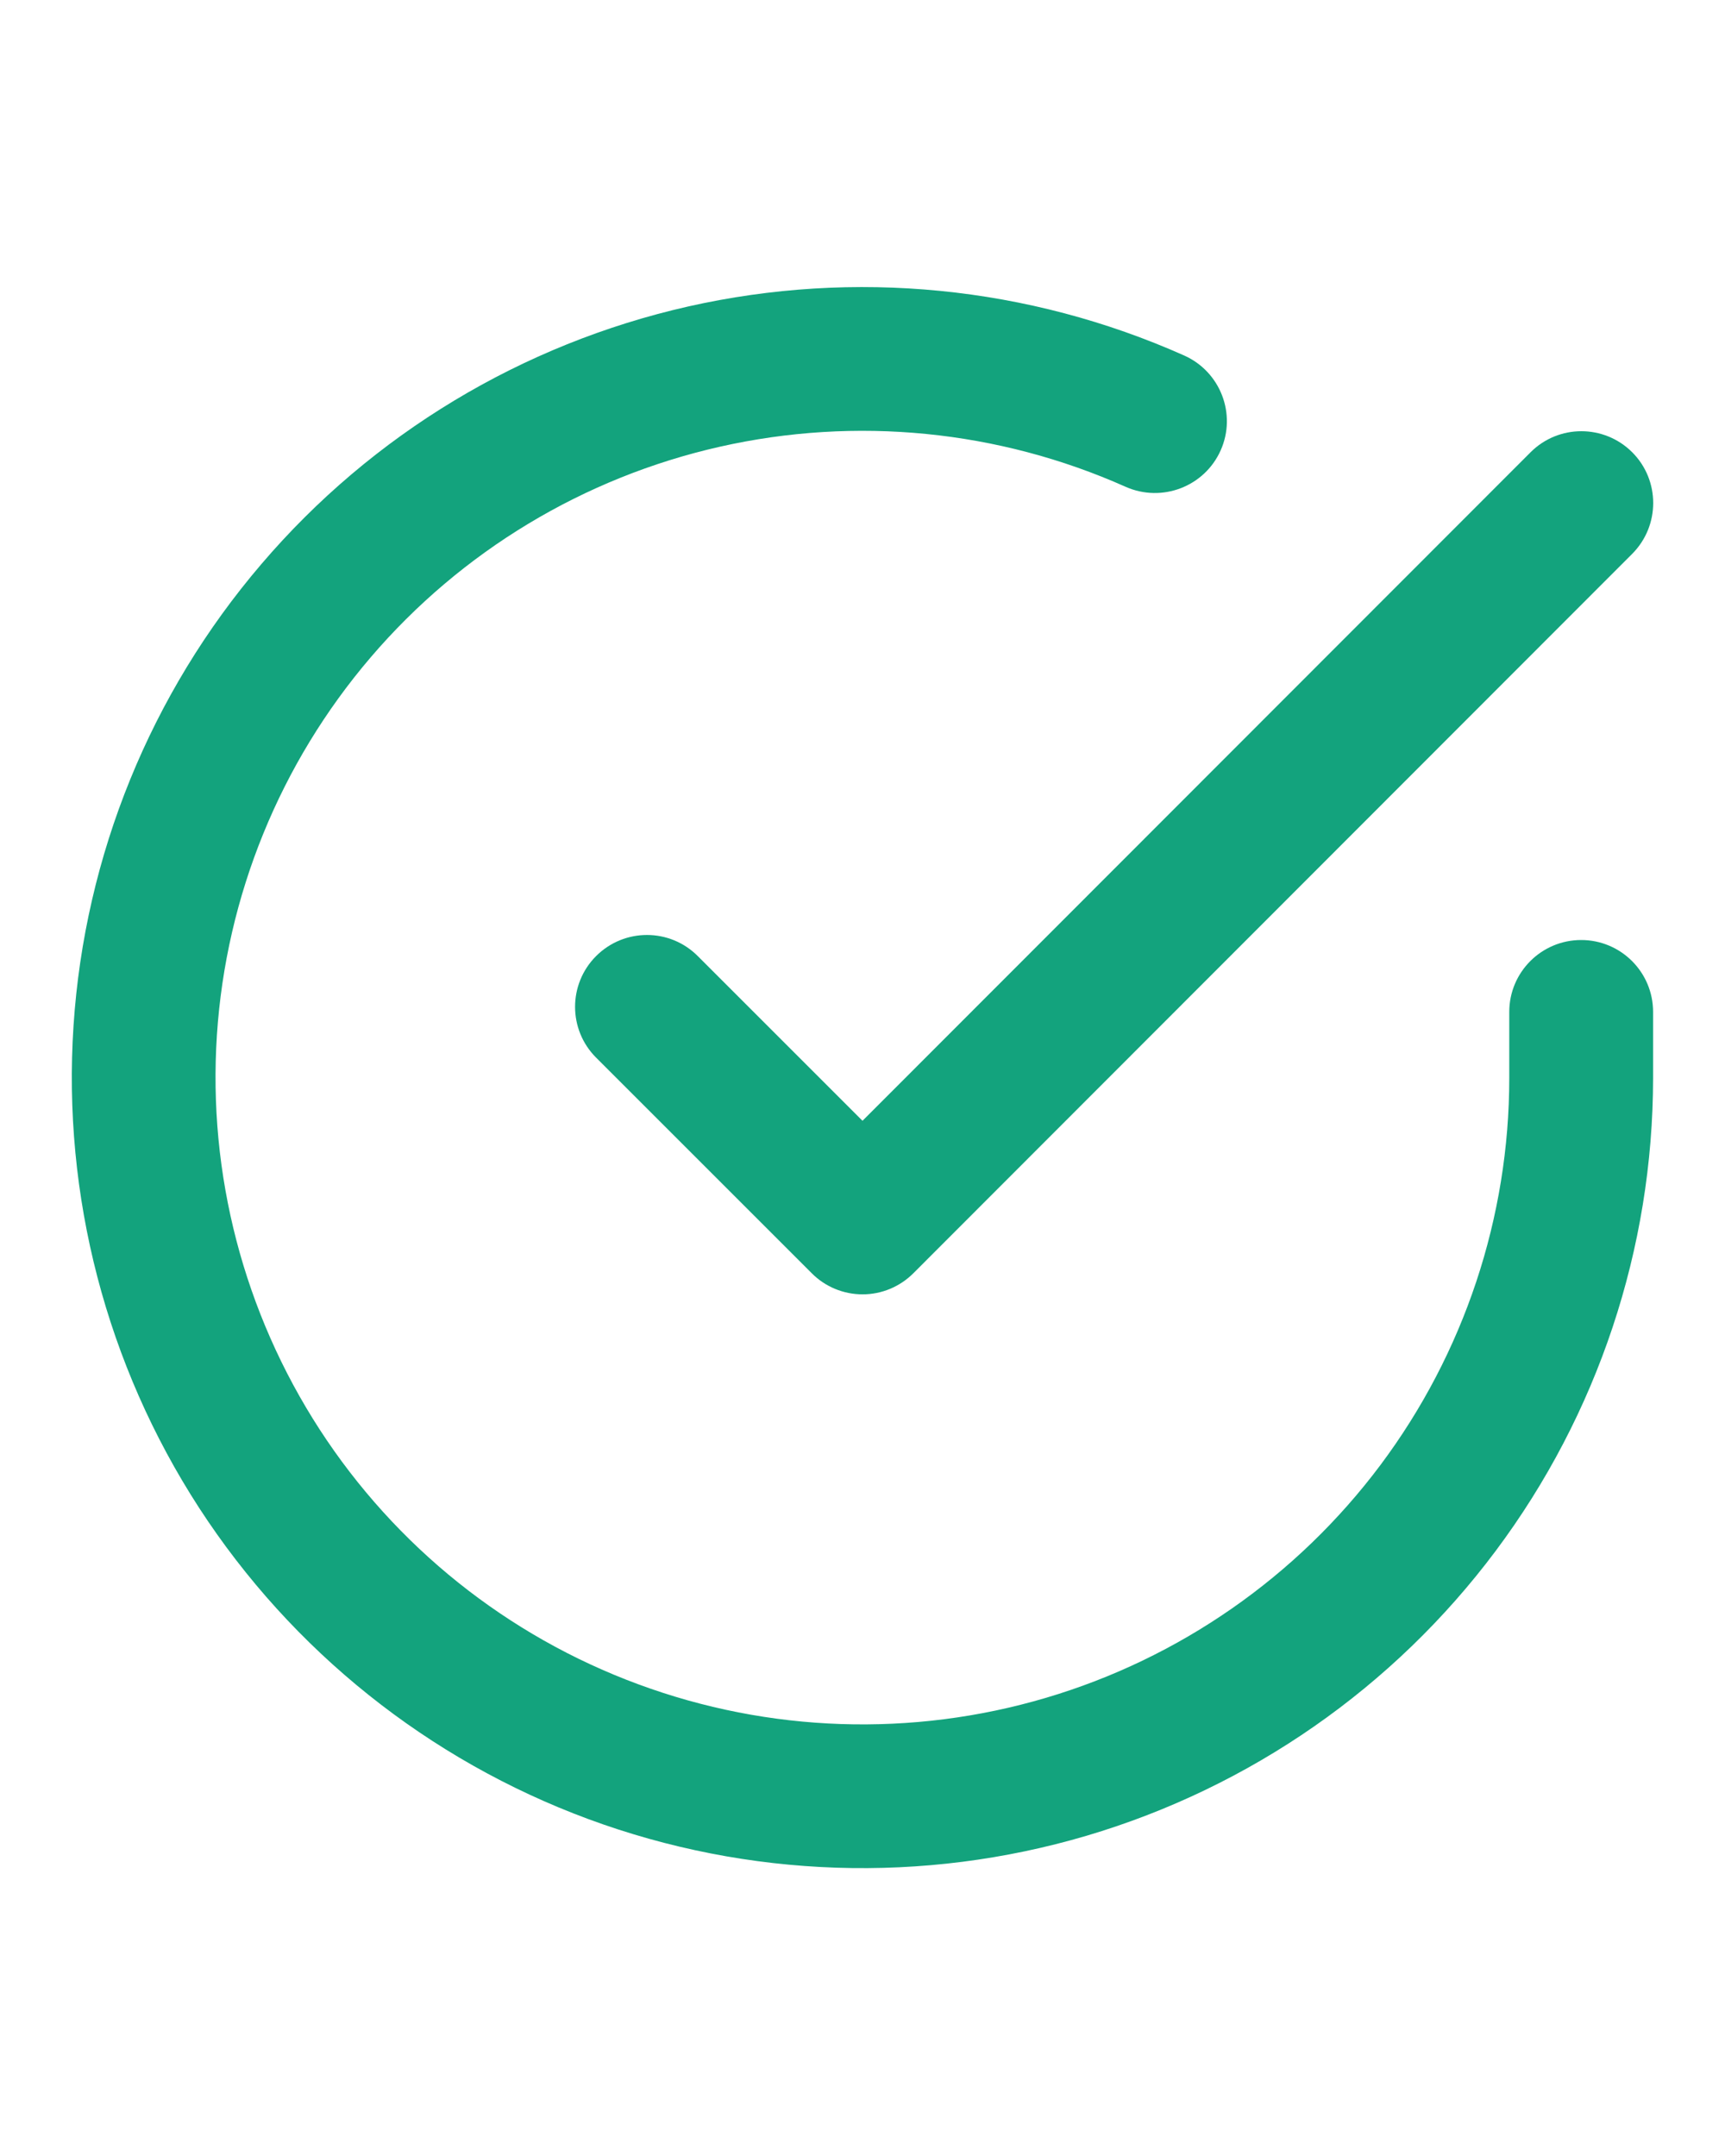 <svg width="16" height="20" viewBox="0 0 16 20" fill="none" xmlns="http://www.w3.org/2000/svg">
<g clip-path="url(#clip0_2717_24929)">
<path fill-rule="evenodd" clip-rule="evenodd" d="M10.441 4.516C9.26 3.989 7.939 3.859 6.677 4.144C5.415 4.429 4.279 5.114 3.438 6.098C2.598 7.081 2.097 8.31 2.012 9.601C1.927 10.892 2.262 12.176 2.966 13.262C3.67 14.347 4.706 15.176 5.92 15.624C7.134 16.073 8.46 16.117 9.701 15.75C10.941 15.383 12.03 14.625 12.805 13.589C13.58 12.552 13.999 11.293 13.999 10V9.387C13.999 9.018 14.298 8.72 14.666 8.72C15.034 8.72 15.333 9.018 15.333 9.387V10C15.332 11.581 14.82 13.12 13.873 14.387C12.926 15.654 11.595 16.58 10.079 17.029C8.562 17.477 6.941 17.423 5.458 16.875C3.975 16.327 2.708 15.314 1.847 13.988C0.987 12.661 0.578 11.092 0.682 9.514C0.786 7.936 1.397 6.434 2.425 5.232C3.452 4.029 4.841 3.192 6.383 2.843C7.926 2.495 9.54 2.654 10.984 3.298C11.32 3.448 11.472 3.842 11.322 4.178C11.172 4.514 10.778 4.665 10.441 4.516Z" fill="#13A37D"/>
<path fill-rule="evenodd" clip-rule="evenodd" d="M15.139 4.195C15.399 4.455 15.399 4.877 15.139 5.138L8.472 11.811C8.347 11.936 8.178 12.007 8.001 12.007C7.824 12.007 7.654 11.937 7.529 11.811L5.529 9.811C5.269 9.551 5.269 9.129 5.529 8.869C5.79 8.608 6.212 8.608 6.472 8.869L8 10.397L14.196 4.196C14.456 3.935 14.878 3.935 15.139 4.195Z" fill="#13A37D"/>
</g>
<defs>
<clipPath id="clip0_2717_24929">
<rect width="16" height="16" fill="white" transform="translate(0 2)"/>
</clipPath>
</defs>
</svg>
